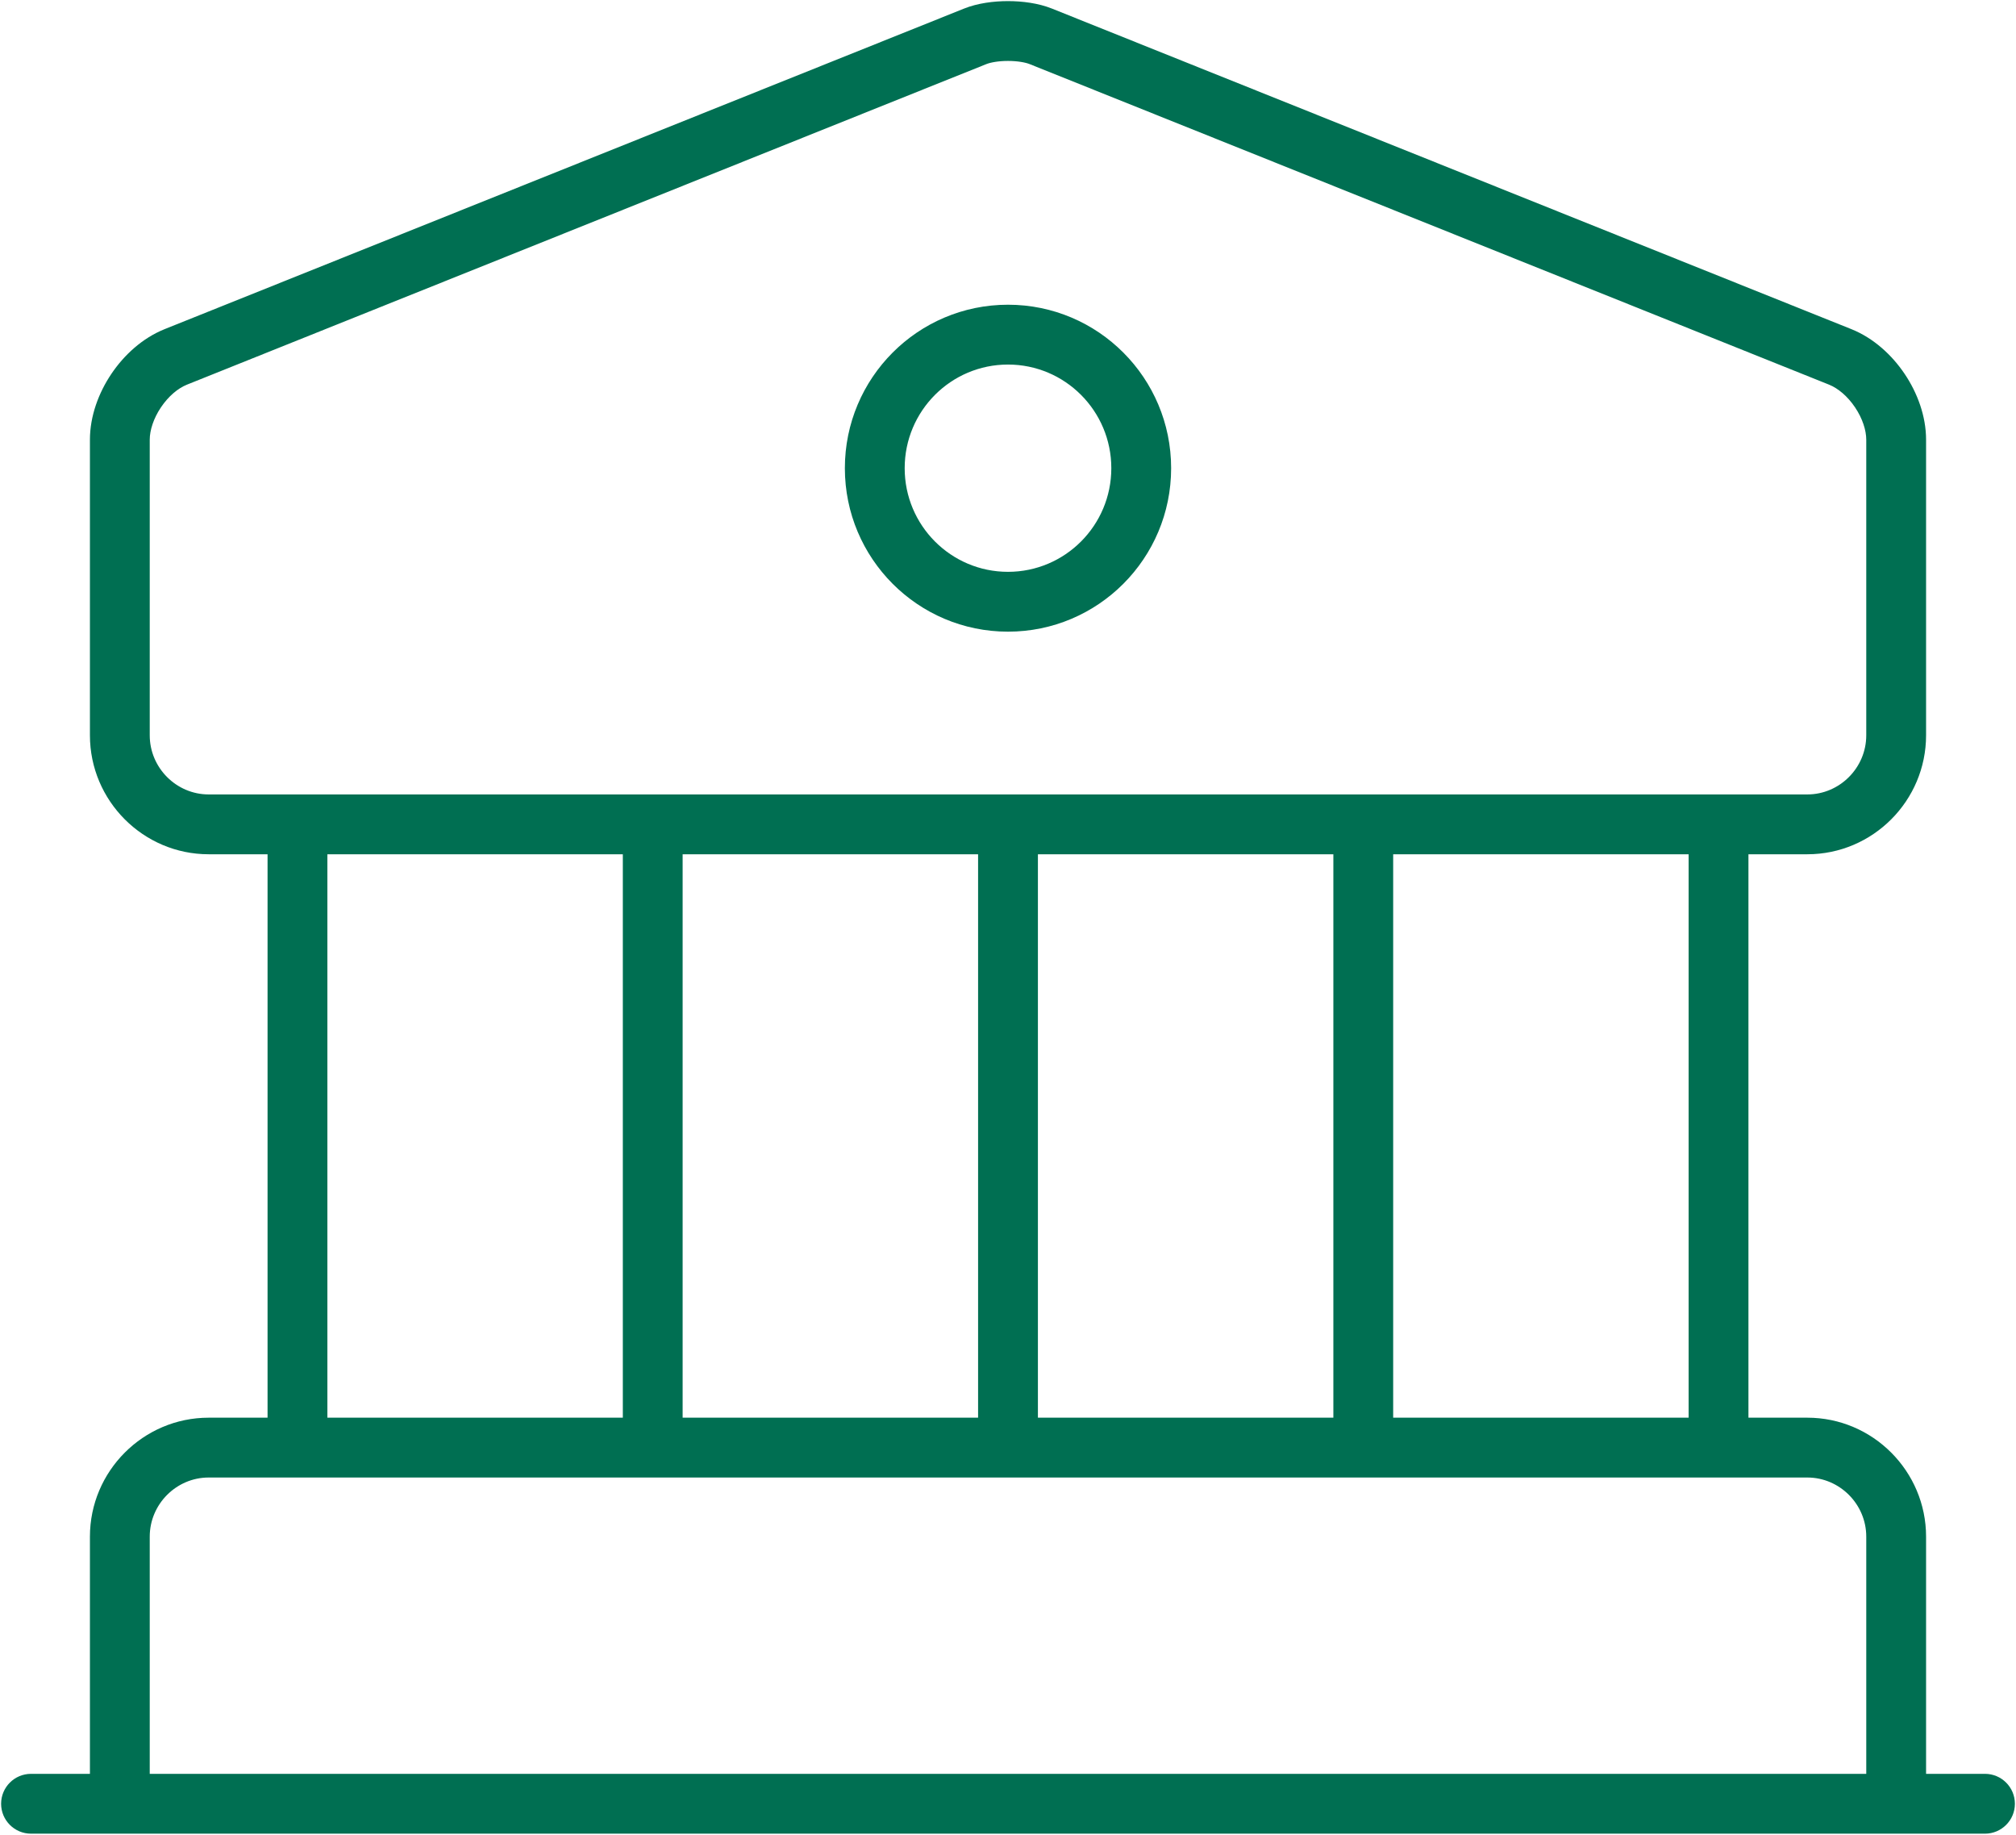 <?xml version="1.0" encoding="UTF-8"?>
<svg xmlns="http://www.w3.org/2000/svg" width="910" height="828" viewBox="0 0 910 828" fill="none">
  <path fill-rule="evenodd" clip-rule="evenodd" d="M455 27.5C450.648 27.5 447.086 28.181 445.19 28.941L84.372 173.592C80.383 175.191 76.05 178.773 72.66 183.814C69.266 188.859 67.591 194.217 67.591 198.43V331.832C67.591 346.504 79.616 358.513 94.182 358.513H133.94C134.05 358.51 134.161 358.509 134.273 358.509C134.384 358.509 134.495 358.51 134.606 358.513H294.303C294.414 358.51 294.525 358.509 294.636 358.509C294.748 358.509 294.859 358.51 294.969 358.513H454.667C454.778 358.51 454.889 358.509 455 358.509C455.111 358.509 455.222 358.51 455.333 358.513H615.031C615.141 358.51 615.252 358.509 615.364 358.509C615.475 358.509 615.586 358.51 615.697 358.513H775.394C775.505 358.51 775.616 358.509 775.727 358.509C775.839 358.509 775.95 358.51 776.06 358.513H815.818C830.384 358.513 842.409 346.504 842.409 331.832V198.43C842.409 194.217 840.734 188.859 837.34 183.814C833.95 178.773 829.617 175.191 825.628 173.592L464.81 28.941C462.914 28.181 459.352 27.5 455 27.5ZM789.227 385.513H815.818C845.353 385.513 869.409 361.359 869.409 331.832V198.43C869.409 187.775 865.472 177.261 859.745 168.746C854.014 160.225 845.719 152.557 835.675 148.531L474.857 3.88C468.735 1.426 461.473 0.5 455 0.5C448.527 0.5 441.265 1.426 435.143 3.88L74.325 148.531C64.281 152.557 55.986 160.225 50.255 168.746C44.528 177.261 40.591 187.775 40.591 198.43V331.832C40.591 361.359 64.647 385.513 94.182 385.513H120.773V639.776H94.182C64.647 639.776 40.591 663.93 40.591 693.457V800.5H14C6.544 800.5 0.5 806.544 0.5 814C0.5 821.456 6.544 827.5 14 827.5H896C903.456 827.5 909.5 821.456 909.5 814C909.5 806.544 903.456 800.5 896 800.5H869.409V693.457C869.409 663.93 845.353 639.776 815.818 639.776H789.227V385.513ZM762.227 385.513H628.864V639.776H762.227V385.513ZM94.182 666.776C79.616 666.776 67.591 678.785 67.591 693.457V800.5H842.409V693.457C842.409 678.785 830.384 666.776 815.818 666.776H94.182ZM147.773 639.776H281.136V385.513H147.773V639.776ZM308.136 385.513V639.776H441.5V385.513H308.136ZM468.5 385.513V639.776H601.864V385.513H468.5ZM455 164.514C429.273 164.514 408.364 185.425 408.364 211.285C408.364 237.145 429.273 258.057 455 258.057C480.727 258.057 501.636 237.145 501.636 211.285C501.636 185.425 480.727 164.514 455 164.514ZM381.364 211.285C381.364 170.571 414.304 137.514 455 137.514C495.696 137.514 528.636 170.571 528.636 211.285C528.636 252 495.696 285.057 455 285.057C414.304 285.057 381.364 252 381.364 211.285Z" fill="#006F52"></path>
</svg>

